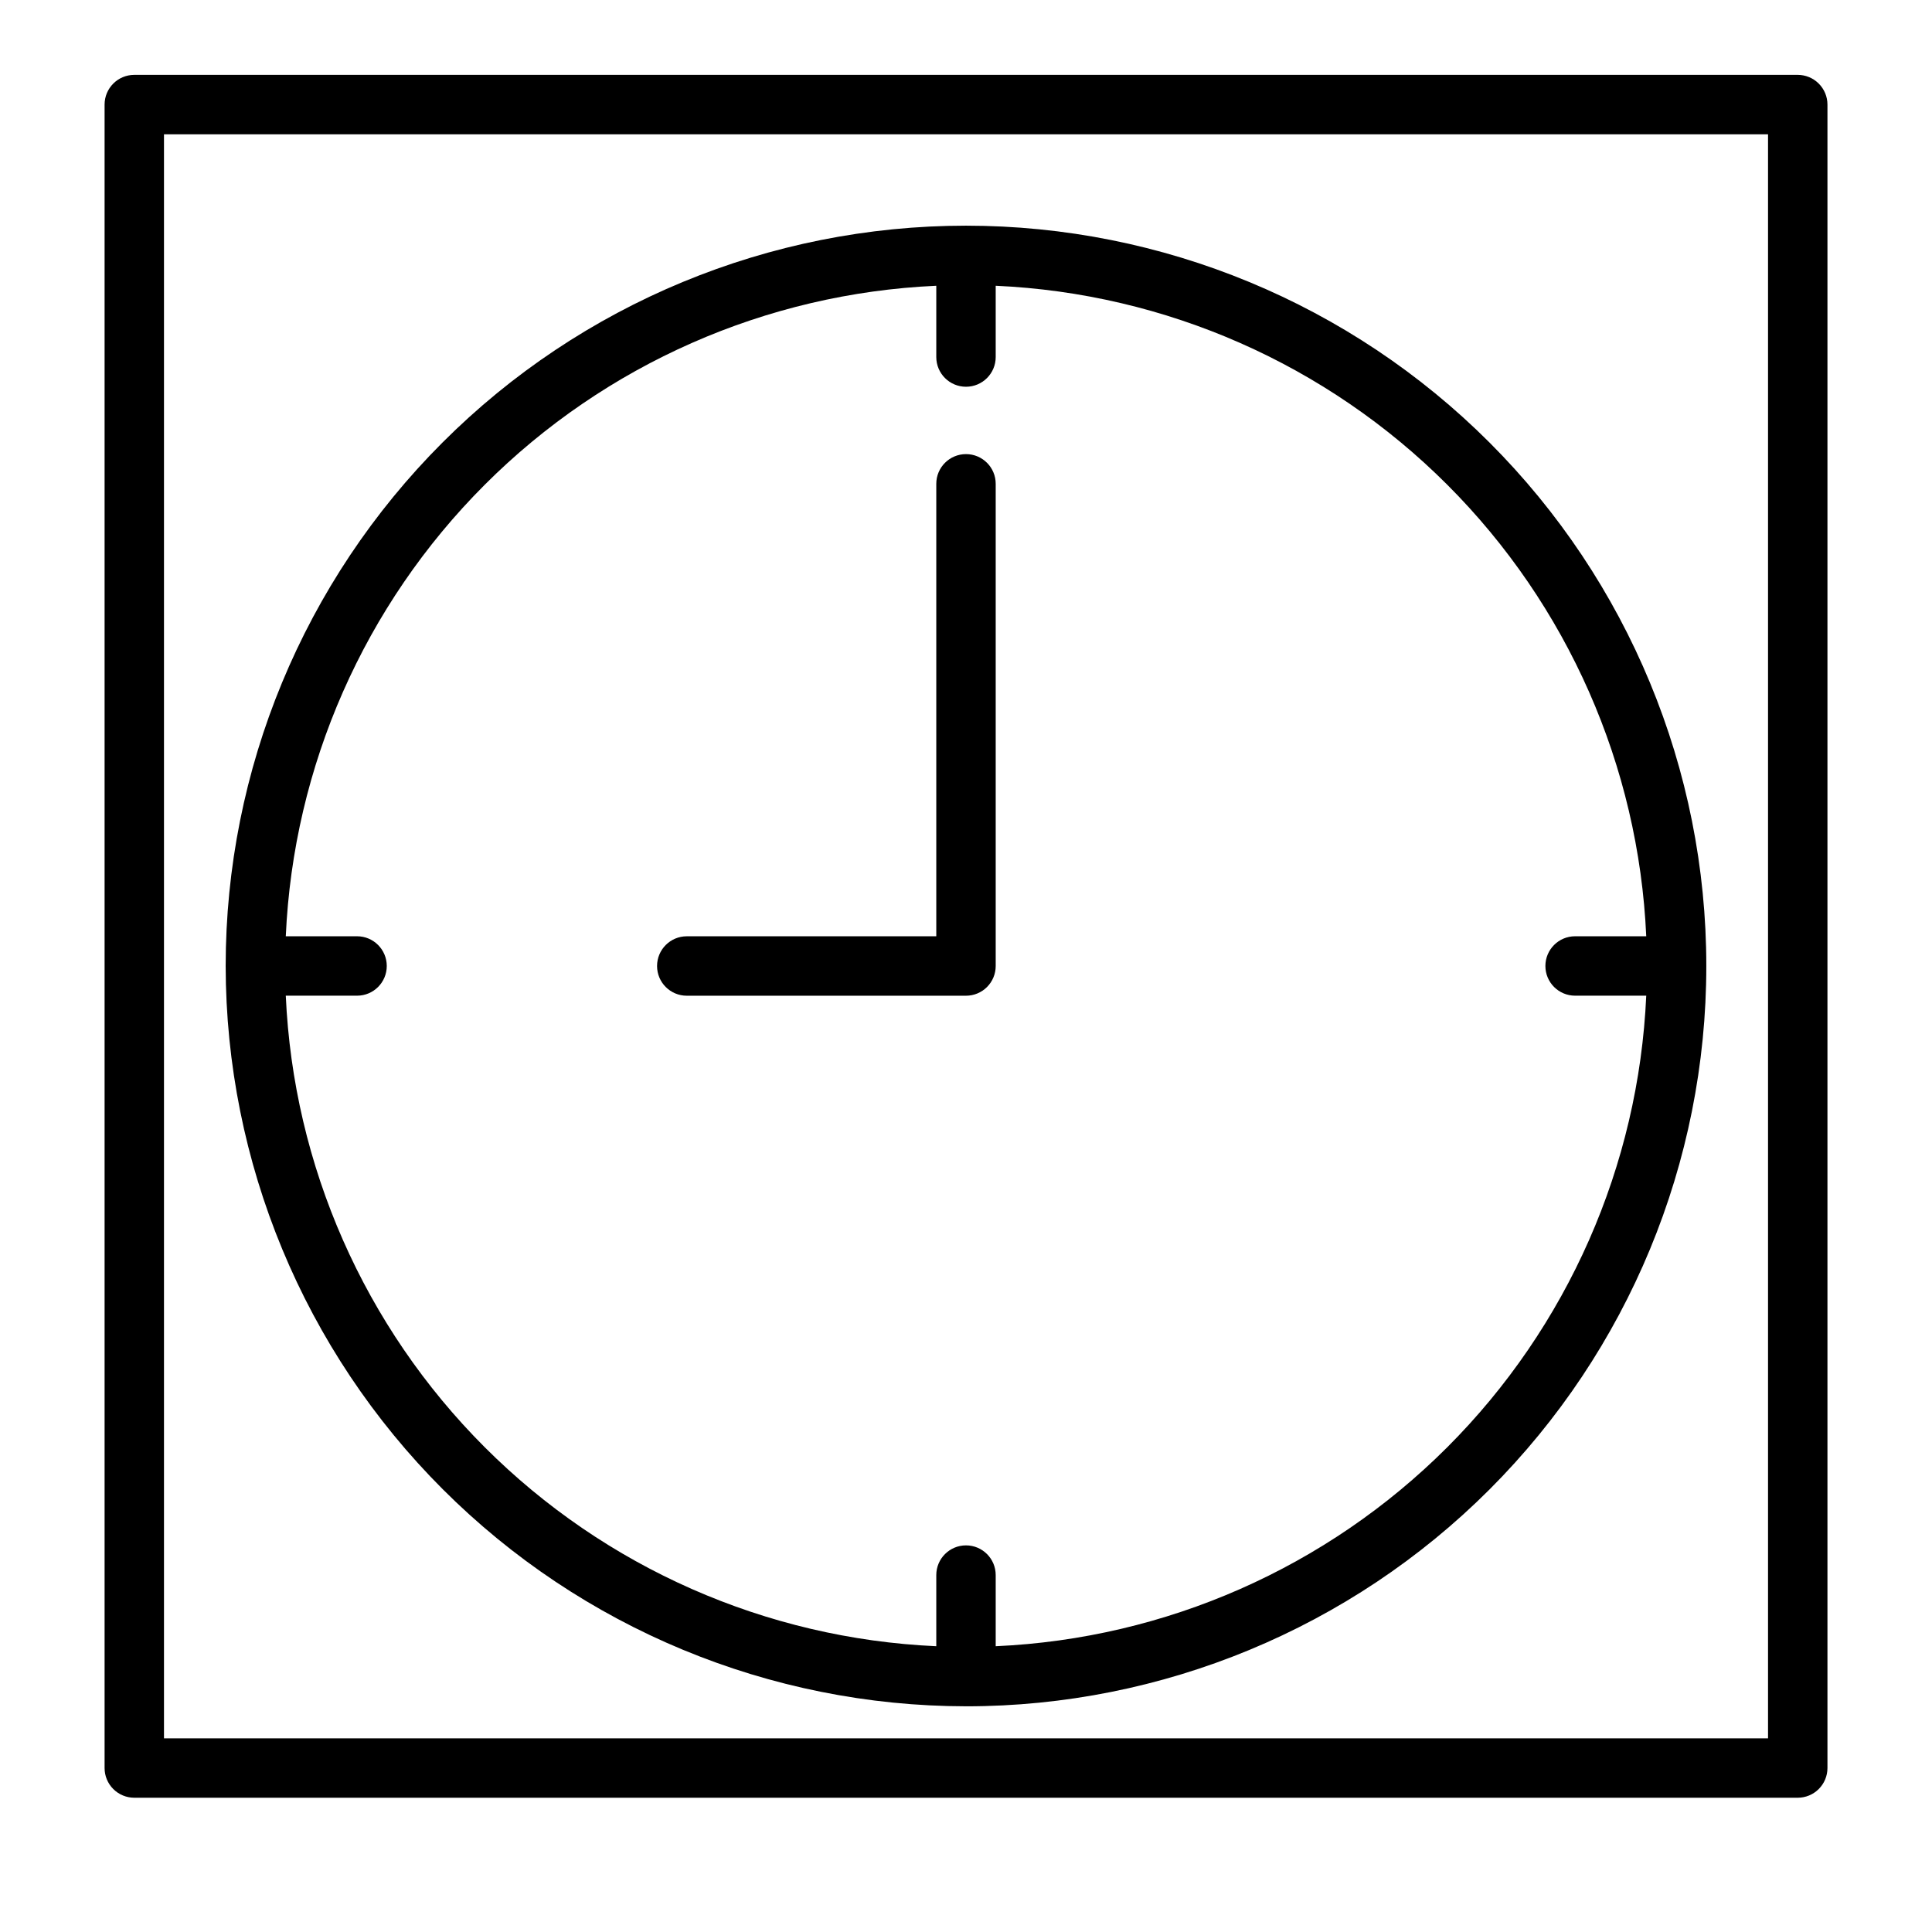 <?xml version="1.0" encoding="UTF-8"?>
<!-- Uploaded to: SVG Find, www.svgrepo.com, Generator: SVG Find Mixer Tools -->
<svg fill="#000000" width="800px" height="800px" version="1.1" viewBox="144 144 512 512" xmlns="http://www.w3.org/2000/svg">
 <path d="m400 596.19c52.031 0 101.93-20.668 138.73-57.461 36.793-36.797 57.461-86.699 57.461-138.73 0-52.035-20.668-101.94-57.461-138.73-36.797-36.797-86.699-57.465-138.73-57.465-52.035 0-101.94 20.668-138.73 57.465-36.797 36.793-57.465 86.695-57.465 138.73 0.059 52.016 20.746 101.88 57.527 138.66s86.648 57.469 138.67 57.527zm-7.875-376.46v18.891c0 4.348 3.527 7.871 7.875 7.871s7.871-3.523 7.871-7.871v-18.891c45.074 2.016 87.762 20.824 119.67 52.73 31.902 31.902 50.715 74.59 52.73 119.66h-18.855c-4.348 0-7.871 3.527-7.871 7.875s3.523 7.871 7.871 7.871h18.855c-2.016 45.074-20.828 87.762-52.73 119.67-31.906 31.902-74.594 50.715-119.67 52.73v-18.855c0-4.348-3.523-7.871-7.871-7.871s-7.875 3.523-7.875 7.871v18.855c-45.074-2.016-87.762-20.828-119.66-52.73-31.906-31.906-50.715-74.594-52.73-119.67h18.891c4.348 0 7.871-3.523 7.871-7.871s-3.523-7.875-7.871-7.875h-18.891c2.016-45.074 20.824-87.762 52.73-119.66 31.902-31.906 74.59-50.715 119.66-52.73zm-73.996 180.27c0-4.348 3.523-7.875 7.871-7.875h66.125v-119.91c0-4.348 3.527-7.871 7.875-7.871s7.871 3.523 7.871 7.871v127.79c0 2.086-0.828 4.09-2.305 5.566-1.477 1.477-3.481 2.305-5.566 2.305h-74c-4.348 0-7.871-3.523-7.871-7.871zm302.29-236.16h-440.83c-4.348 0-7.871 3.527-7.871 7.875v440.83c0 2.09 0.828 4.09 2.305 5.566s3.477 2.305 5.566 2.305h440.83c2.09 0 4.09-0.828 5.566-2.305 1.477-1.477 2.309-3.477 2.309-5.566v-440.83c0-2.09-0.832-4.09-2.309-5.566-1.477-1.477-3.477-2.309-5.566-2.309zm-7.871 440.84h-425.09v-425.09h425.09z"/>
</svg>
